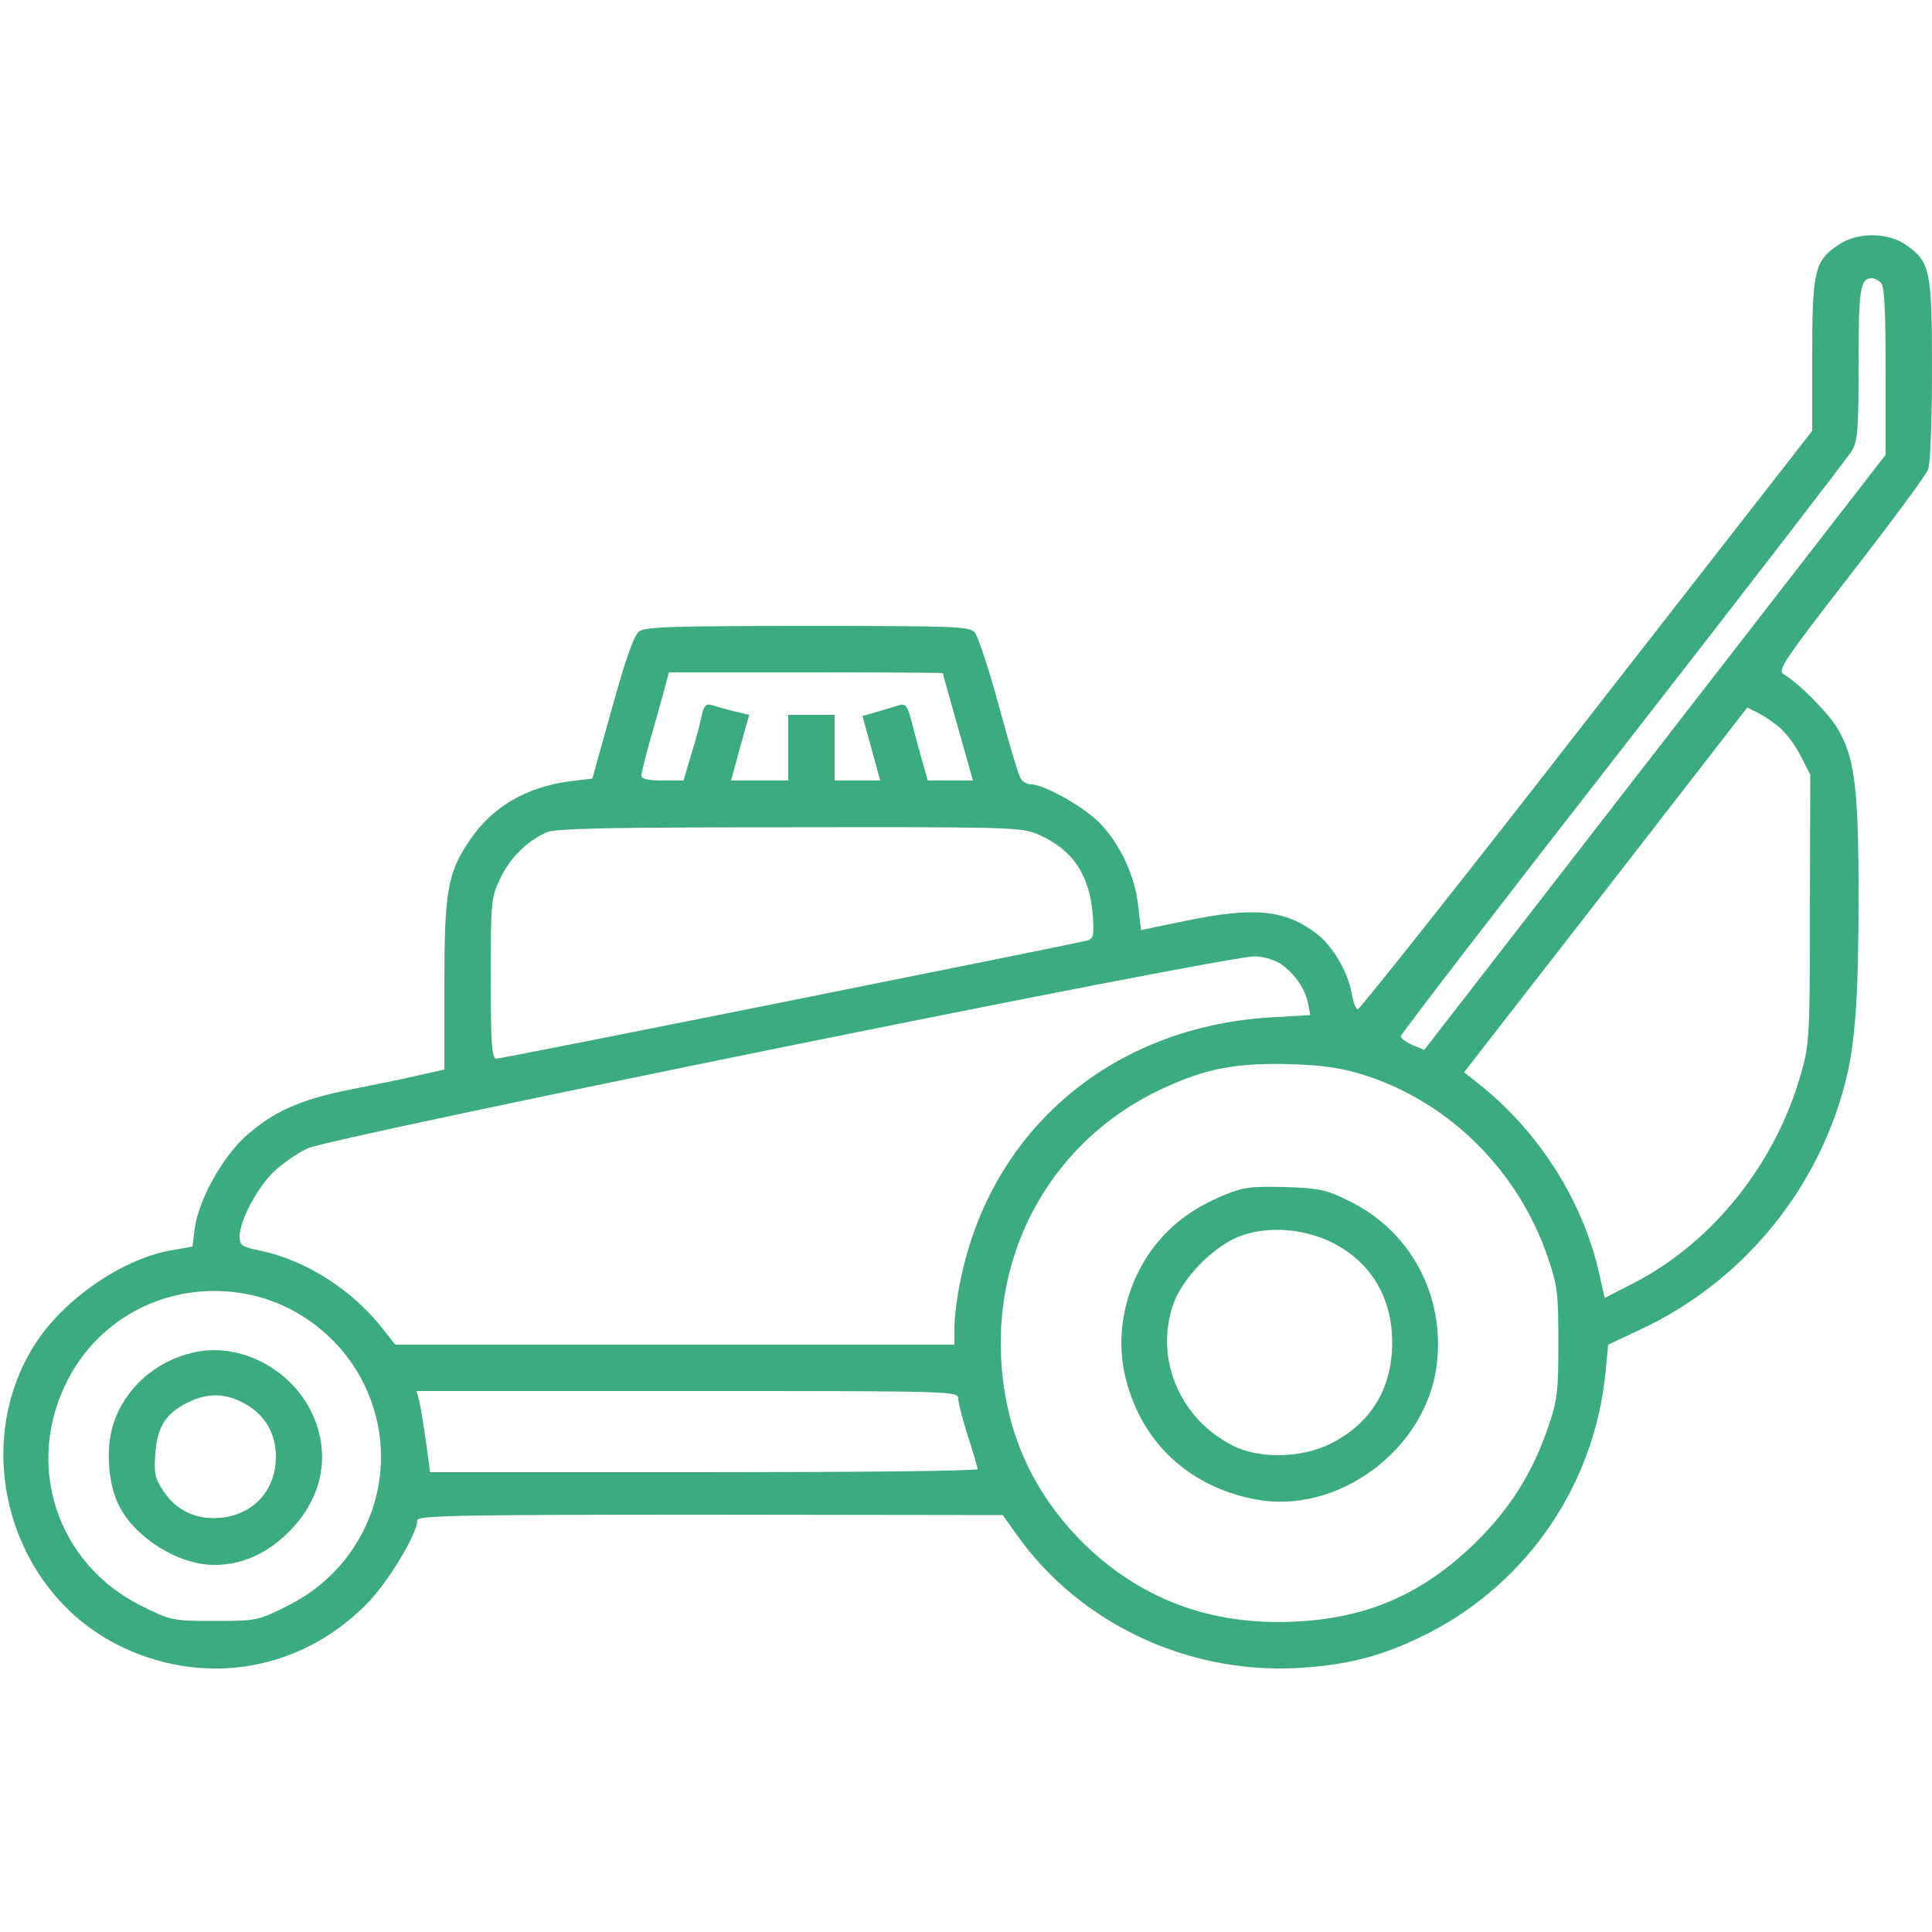 <?xml version="1.0" standalone="no"?>
<!DOCTYPE svg PUBLIC "-//W3C//DTD SVG 20010904//EN"
 "http://www.w3.org/TR/2001/REC-SVG-20010904/DTD/svg10.dtd">
<svg version="1.0" xmlns="http://www.w3.org/2000/svg"
 width="500pt" height="500pt" viewBox="0 0 500 500"
 preserveAspectRatio="xMidYMid meet">

<g transform="translate(0,500) scale(0.1,-0.1)"
fill="#3CAB80" stroke="none">
<path d="M4759 4367 c-63 -41 -69 -68 -69 -287 l0 -195 -584 -749 c-320 -412
-587 -748 -592 -748 -5 0 -12 19 -16 42 -9 54 -50 123 -91 154 -82 62 -161 70
-343 32 l-111 -23 -7 60 c-8 78 -46 161 -99 216 -40 42 -145 101 -178 101 -9
0 -21 6 -26 13 -6 6 -31 91 -57 187 -26 96 -55 183 -63 193 -15 16 -49 17
-433 17 -343 0 -420 -2 -436 -14 -13 -10 -34 -68 -70 -198 l-51 -183 -59 -7
c-112 -15 -200 -66 -258 -152 -58 -85 -66 -132 -66 -377 l0 -217 -67 -15 c-38
-9 -117 -25 -178 -37 -130 -26 -200 -58 -272 -123 -60 -56 -119 -163 -129
-236 l-6 -47 -61 -11 c-125 -24 -273 -127 -346 -241 -168 -263 -69 -632 208
-776 219 -113 472 -75 647 100 57 56 134 184 134 220 0 12 124 14 758 14 l757
-1 40 -56 c161 -224 436 -354 719 -340 134 7 229 32 346 92 256 133 426 384
455 672 l7 73 85 40 c260 122 455 356 528 636 26 101 35 220 35 484 0 279 -10
360 -54 434 -23 40 -103 120 -140 141 -17 10 2 37 173 258 105 135 196 258
201 272 6 15 10 130 10 258 0 259 -4 280 -70 325 -46 31 -124 31 -171 -1z
m109 -99 c9 -9 12 -73 12 -229 l0 -216 -597 -770 -597 -770 -30 12 c-17 8 -31
18 -31 23 0 5 259 342 575 747 316 406 583 752 593 769 15 26 17 58 17 226 0
194 4 220 35 220 6 0 16 -5 23 -12z m-2428 -1010 c0 -2 18 -65 39 -140 l39
-138 -59 0 -58 0 -15 53 c-8 28 -20 73 -27 100 -9 36 -15 46 -28 43 -9 -3 -35
-10 -57 -17 l-42 -12 23 -83 23 -84 -59 0 -59 0 0 85 0 85 -60 0 -60 0 0 -85
0 -85 -74 0 -74 0 23 85 24 85 -42 10 c-23 6 -49 13 -58 16 -12 3 -18 -4 -23
-28 -3 -17 -15 -62 -27 -100 l-20 -68 -54 0 c-38 0 -55 4 -55 13 0 7 11 51 24
97 14 47 29 104 36 128 l11 42 354 0 c195 0 355 -1 355 -2z m2167 -142 c15
-13 40 -46 53 -72 l25 -49 -1 -345 c0 -324 -1 -350 -22 -425 -65 -233 -226
-437 -431 -544 l-78 -40 -13 57 c-41 189 -153 368 -308 493 l-43 34 367 472
366 472 28 -14 c15 -8 41 -25 57 -39z m-1917 -277 c87 -39 129 -103 138 -205
4 -54 2 -63 -14 -68 -29 -8 -1515 -306 -1530 -306 -11 0 -14 40 -14 208 0 196
1 210 24 257 24 53 70 99 121 121 24 10 157 13 630 13 583 1 601 0 645 -20z
m628 -336 c35 -26 59 -62 67 -99 l6 -31 -103 -6 c-410 -25 -722 -289 -802
-679 -9 -42 -16 -98 -16 -123 l0 -45 -723 0 -724 0 -38 48 c-78 97 -196 171
-310 195 -49 10 -55 14 -55 37 0 40 45 125 88 167 22 21 62 49 88 61 66 30
2392 502 2453 497 24 -1 55 -11 69 -22z m215 -286 c220 -71 397 -248 473 -472
25 -72 27 -94 27 -220 0 -126 -2 -148 -27 -220 -39 -115 -98 -209 -185 -295
-139 -136 -283 -199 -476 -207 -215 -9 -397 60 -545 207 -139 140 -210 313
-210 516 0 283 159 535 415 655 114 54 196 69 335 65 88 -3 133 -10 193 -29z
m-2868 -572 c119 -31 223 -116 277 -227 105 -214 16 -469 -200 -575 -74 -37
-79 -38 -187 -38 -108 0 -113 1 -187 38 -222 109 -307 369 -191 589 92 176
292 263 488 213z m1815 -265 c0 -10 11 -54 25 -97 14 -43 25 -81 25 -85 0 -5
-319 -8 -709 -8 l-708 0 -11 83 c-7 45 -14 92 -18 105 l-6 22 701 0 c690 0
701 0 701 -20z"/>
<path d="M3165 1906 c-79 -34 -132 -73 -178 -132 -75 -98 -103 -228 -73 -344
42 -164 163 -277 333 -310 213 -42 443 127 471 346 23 179 -66 348 -227 426
-58 29 -76 33 -165 36 -89 2 -108 0 -161 -22z m279 -120 c103 -50 159 -143
159 -261 0 -119 -56 -210 -161 -262 -76 -37 -183 -39 -252 -4 -136 69 -201
222 -155 362 24 72 109 158 180 182 70 24 159 17 229 -17z"/>
<path d="M497 1499 c-96 -23 -173 -92 -203 -182 -21 -63 -15 -157 14 -214 43
-84 154 -153 247 -153 72 0 138 30 195 88 84 86 106 195 60 299 -53 120 -191
192 -313 162z m137 -132 c52 -29 80 -77 80 -137 0 -86 -57 -149 -142 -158 -64
-6 -115 18 -149 69 -22 33 -25 47 -21 97 5 69 26 103 83 132 52 26 100 25 149
-3z"/>
</g>
</svg>
